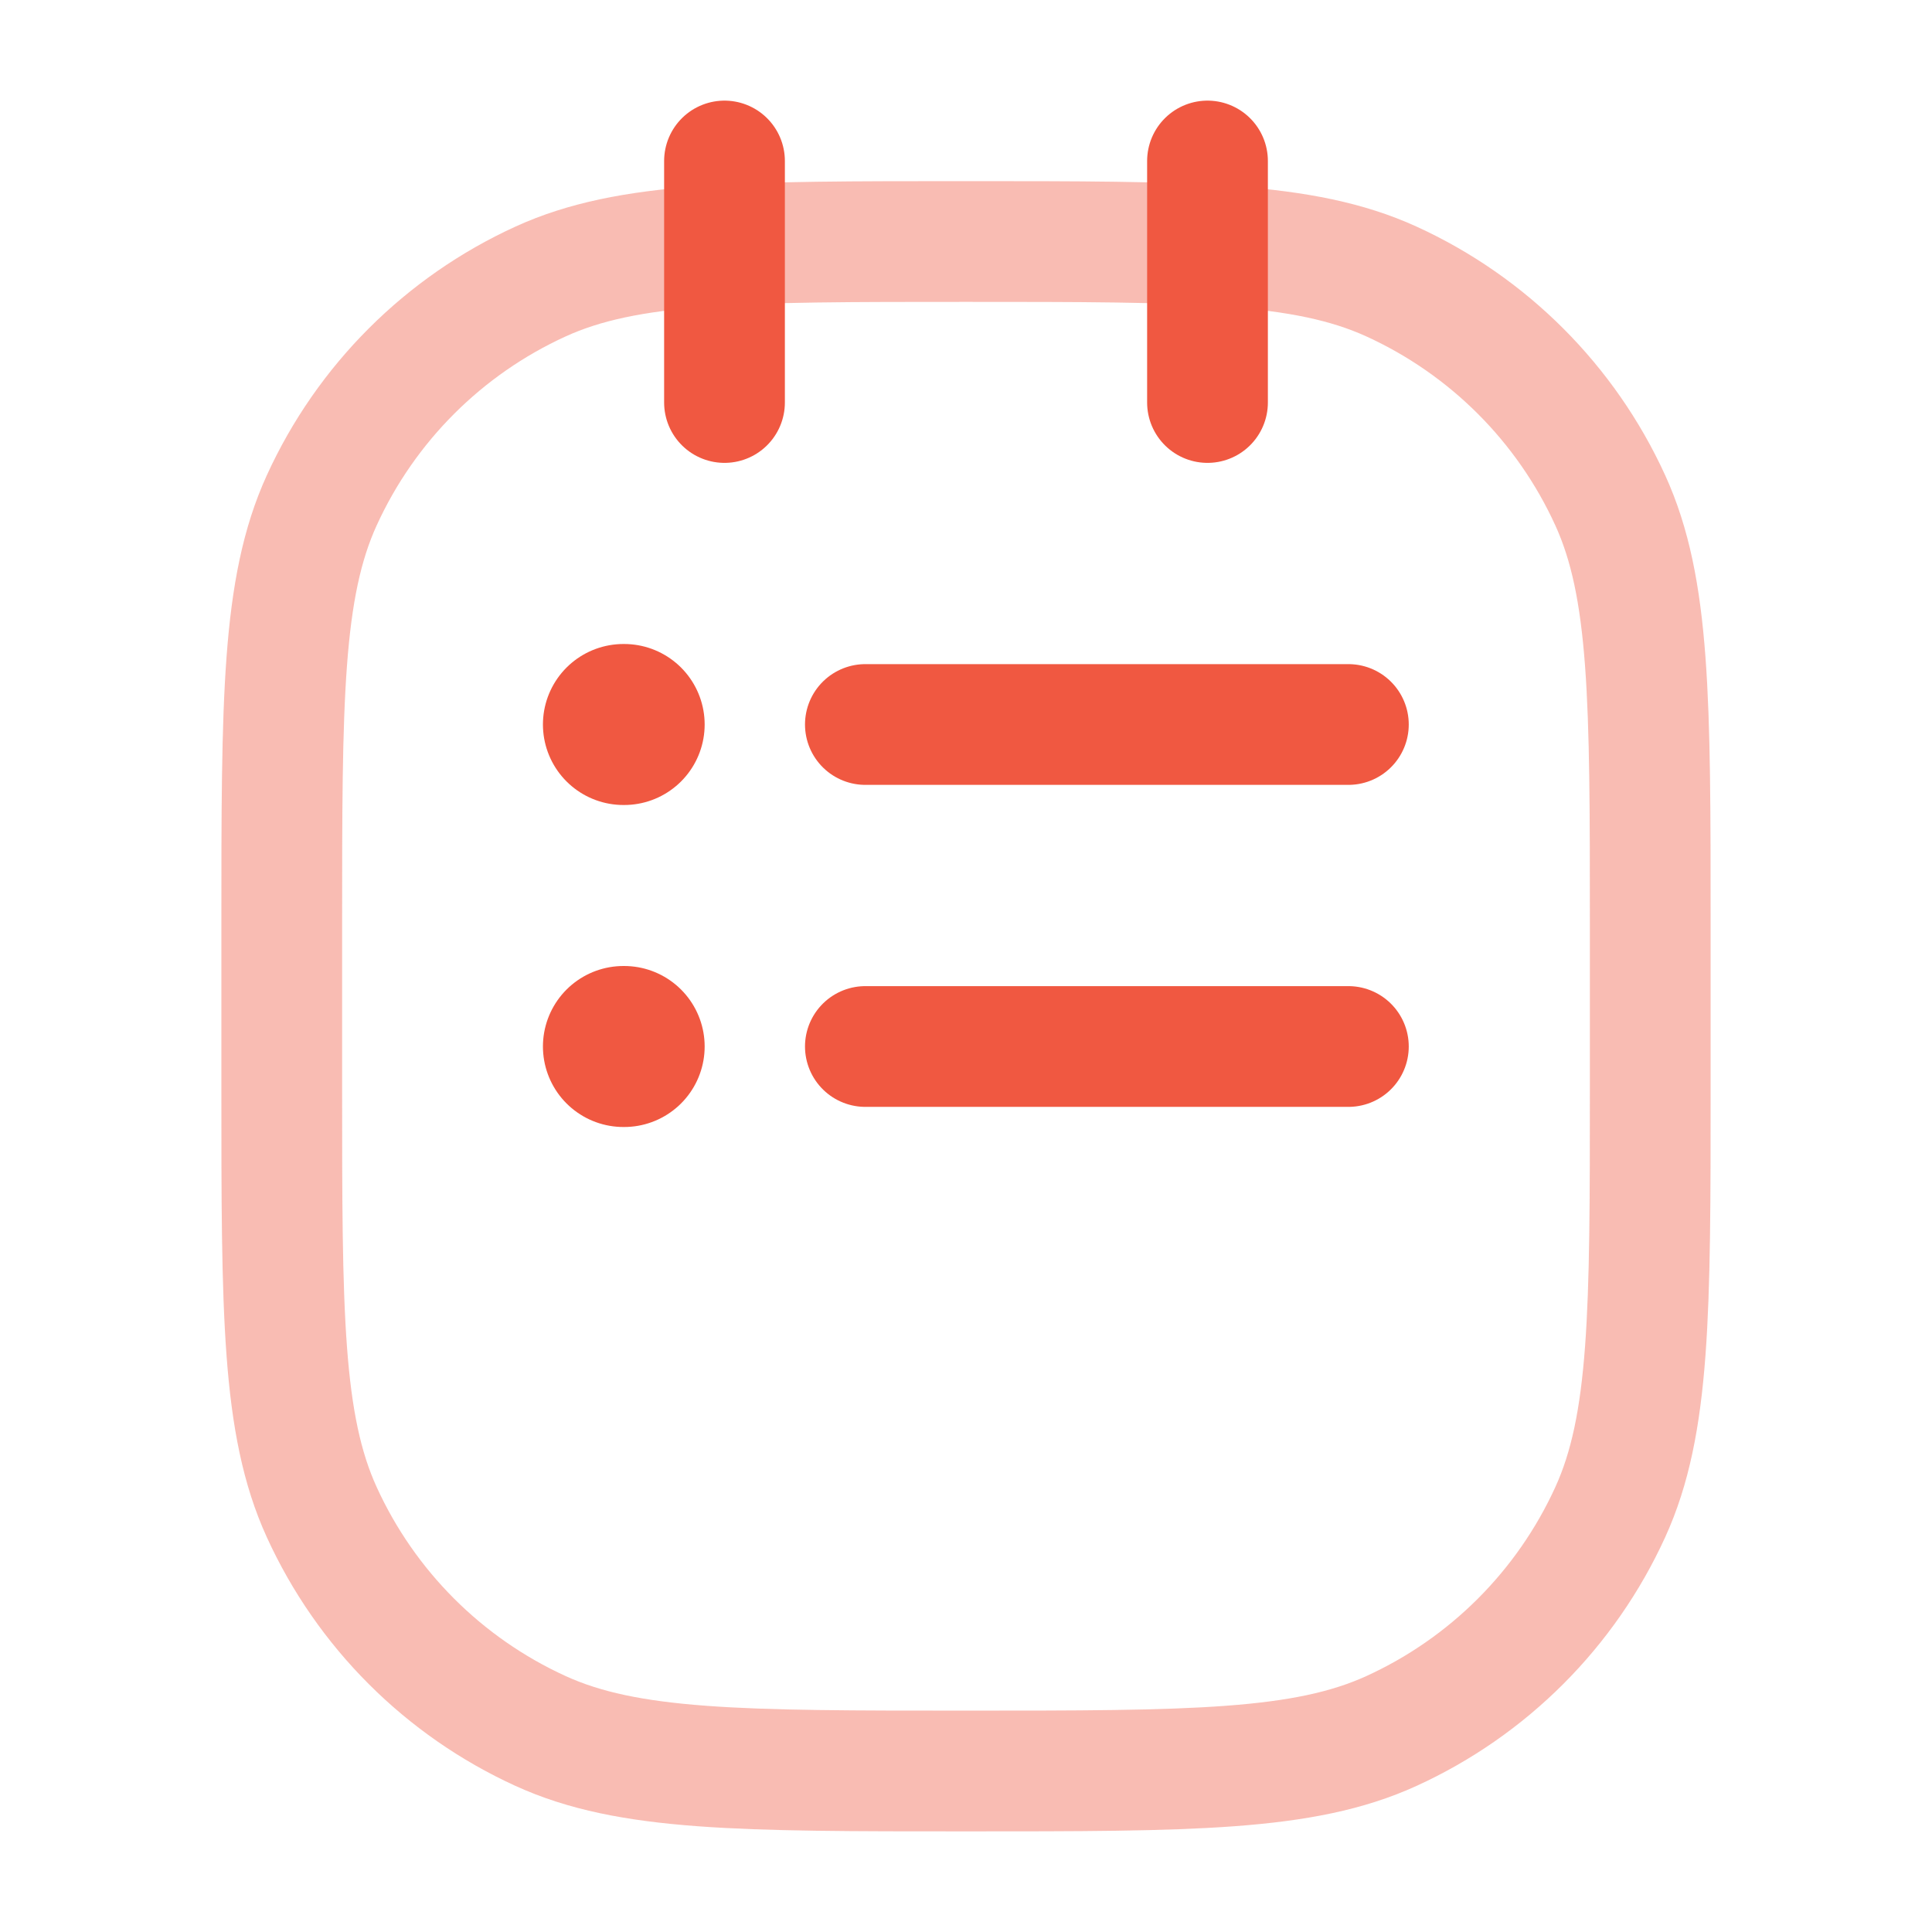 <?xml version="1.0" encoding="UTF-8"?> <svg xmlns="http://www.w3.org/2000/svg" width="48" height="48" viewBox="0 0 48 48" fill="none"><path opacity="0.4" d="M7 23C7 17.405 7 14.607 7.994 12.43C9.093 10.023 11.023 8.093 13.43 6.994C15.607 6 18.405 6 24 6C29.595 6 32.393 6 34.57 6.994C36.977 8.093 38.907 10.023 40.006 12.43C41 14.607 41 17.405 41 23V27C41 32.595 41 35.393 40.006 37.57C38.907 39.977 36.977 41.907 34.57 43.006C32.393 44 29.595 44 24 44C18.405 44 15.607 44 13.43 43.006C11.023 41.907 9.093 39.977 7.994 37.57C7 35.393 7 32.595 7 27V23Z" stroke="#F05841" stroke-width="3"></path><path d="M15.489 26H15.507" stroke="#F05841" stroke-width="4" stroke-linecap="round" stroke-linejoin="round"></path><path d="M15.489 18H15.507" stroke="#F05841" stroke-width="4" stroke-linecap="round" stroke-linejoin="round"></path><path d="M21.5 18H33.5" stroke="#F05841" stroke-width="3" stroke-linecap="round"></path><path d="M21.5 26H33.5" stroke="#F05841" stroke-width="3" stroke-linecap="round"></path><path d="M18 4V10" stroke="#F05841" stroke-width="3" stroke-linecap="round"></path><path d="M30 4V10" stroke="#F05841" stroke-width="3" stroke-linecap="round"></path></svg> 
